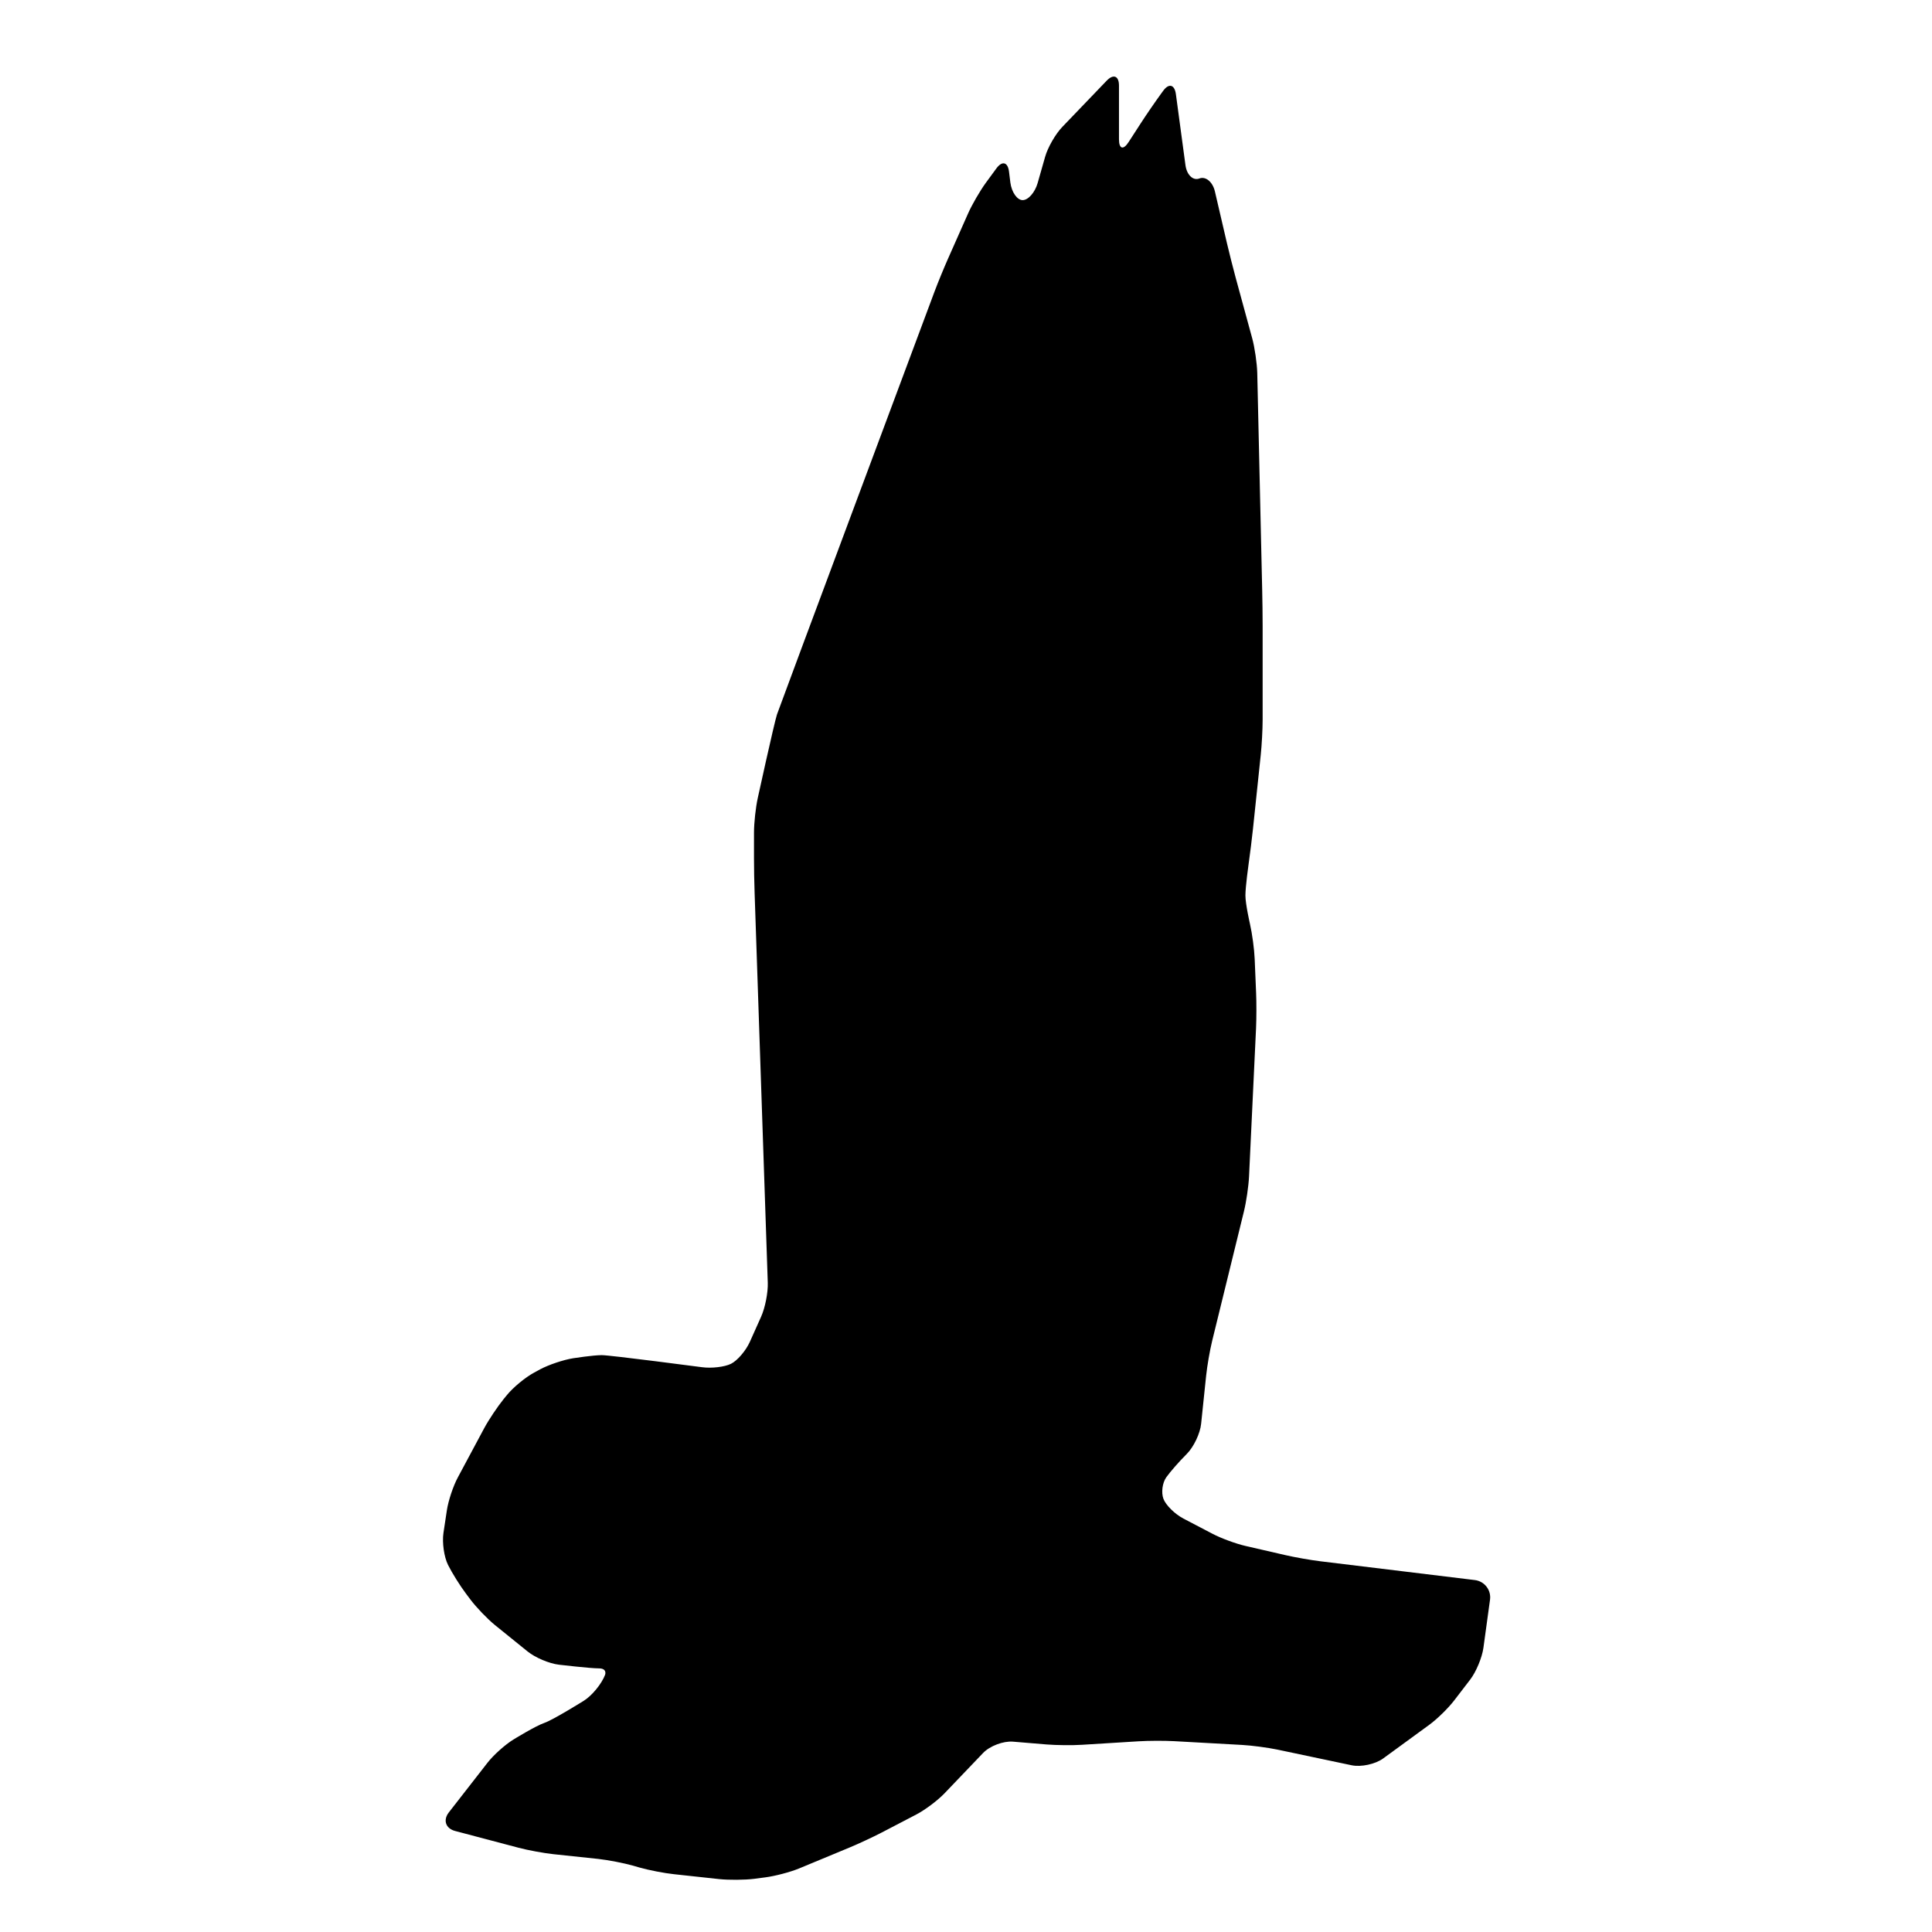 <?xml version="1.0" encoding="utf-8"?>
<!-- Generator: Adobe Illustrator 16.0.0, SVG Export Plug-In . SVG Version: 6.00 Build 0)  -->
<!DOCTYPE svg PUBLIC "-//W3C//DTD SVG 1.1//EN" "http://www.w3.org/Graphics/SVG/1.1/DTD/svg11.dtd">
<svg version="1.1" id="Ebene_1" xmlns="http://www.w3.org/2000/svg" xmlns:xlink="http://www.w3.org/1999/xlink" x="0px" y="0px"
	 width="150px" height="150px" viewBox="0 0 150 150" enable-background="new 0 0 150 150" xml:space="preserve">
<path d="M58.565,145.87c-0.752,0.094-1.981,0.102-2.733,0.022l-3.505-0.38c-0.757-0.079-1.966-0.315-2.691-0.522l-0.481-0.14
	c-0.728-0.206-1.939-0.438-2.69-0.522l-3.51-0.372c-0.752-0.082-1.966-0.304-2.699-0.499l-4.922-1.301
	c-0.733-0.195-0.951-0.841-0.489-1.439l3-3.852c0.462-0.597,1.368-1.409,2.014-1.807c0,0,1.729-1.063,2.397-1.29
	c0.669-0.222,3.075-1.725,3.075-1.725c0.638-0.401,1.382-1.308,1.649-2.014c0,0,0.184-0.497-0.484-0.497
	c-0.665,0-3.097-0.285-3.097-0.285c-0.752-0.087-1.846-0.549-2.432-1.025l-2.552-2.063c-0.586-0.479-1.434-1.365-1.89-1.97
	l-0.356-0.474c-0.454-0.604-1.078-1.601-1.384-2.217c-0.307-0.612-0.465-1.726-0.356-2.473l0.263-1.744
	c0.109-0.748,0.492-1.905,0.854-2.574l2.044-3.817c0.361-0.67,1.045-1.69,1.521-2.278l0.268-0.326
	c0.481-0.586,1.42-1.356,2.085-1.715l0.473-0.258c0.667-0.357,1.824-0.744,2.571-0.861c0,0,1.54-0.24,2.213-0.24
	c0.662,0,7.78,0.936,7.78,0.936c0.748,0.102,1.765-0.019,2.258-0.266c0.492-0.246,1.146-1.007,1.458-1.699l0.875-1.953
	c0.312-0.692,0.544-1.876,0.519-2.632l-1.022-30.262c-0.03-0.755-0.049-1.995-0.049-2.751V64.65c0-0.755,0.132-1.979,0.298-2.717
	c0,0,1.267-5.791,1.488-6.467c0.225-0.665,12.235-32.84,12.235-32.84c0.267-0.711,0.736-1.852,1.044-2.544l1.557-3.51
	c0.307-0.692,0.925-1.754,1.371-2.369l0.826-1.127c0.448-0.611,0.889-0.5,0.981,0.253l0.104,0.846
	c0.099,0.75,0.527,1.363,0.955,1.363c0.432,0,0.954-0.594,1.162-1.322l0.582-2.041c0.206-0.73,0.805-1.77,1.33-2.316l3.45-3.595
	c0.525-0.545,0.954-0.372,0.954,0.383v4.168c0,0.754,0.334,0.855,0.744,0.222l0.961-1.485c0.41-0.635,1.11-1.653,1.557-2.267
	l0.166-0.228c0.443-0.613,0.887-0.5,0.991,0.252l0.744,5.523c0.105,0.752,0.586,1.214,1.078,1.026c0.492-0.187,1.033,0.263,1.206,1
	l0.936,4.024c0.17,0.736,0.479,1.935,0.673,2.663l1.286,4.713c0.199,0.73,0.375,1.946,0.394,2.703l0.384,16.874
	c0.019,0.753,0.034,1.995,0.034,2.75v7.287c0,0.754-0.067,1.992-0.147,2.742l-0.604,5.747c-0.079,0.75-0.232,1.979-0.339,2.726
	c0,0-0.247,1.761-0.247,2.437c0,0.665,0.356,2.224,0.356,2.224c0.17,0.741,0.334,1.962,0.364,2.717l0.109,2.604
	c0.035,0.755,0.03,1.996-0.003,2.75l-0.545,11.522c-0.035,0.755-0.216,1.978-0.396,2.71l-2.466,10.052
	c-0.18,0.733-0.389,1.95-0.468,2.702l-0.389,3.735c-0.074,0.752-0.577,1.803-1.111,2.341l-0.06,0.061
	c-0.538,0.537-1.226,1.322-1.534,1.754c-0.304,0.43-0.405,1.182-0.222,1.674c0.184,0.49,0.883,1.18,1.552,1.532l2.251,1.177
	c0.67,0.353,1.822,0.777,2.56,0.946l3.119,0.718c0.736,0.169,1.954,0.384,2.706,0.475l11.987,1.458
	c0.751,0.089,1.286,0.777,1.18,1.529l-0.512,3.734c-0.104,0.752-0.563,1.857-1.021,2.457l-1.241,1.617
	c-0.458,0.602-1.333,1.458-1.946,1.904l-3.574,2.609c-0.611,0.446-1.717,0.684-2.454,0.528l-5.787-1.221
	c-0.74-0.153-1.961-0.314-2.72-0.357l-5.284-0.293c-0.759-0.041-1.992-0.036-2.747,0.011l-4.389,0.271
	c-0.755,0.05-1.988,0.035-2.743-0.025l-2.62-0.218c-0.751-0.061-1.796,0.334-2.318,0.878l-3.006,3.144
	c-0.522,0.544-1.499,1.277-2.169,1.627l-2.693,1.404c-0.673,0.35-1.793,0.872-2.492,1.162l-3.923,1.628
	c-0.7,0.288-1.887,0.6-2.634,0.694L58.565,145.87z"/>
</svg>
